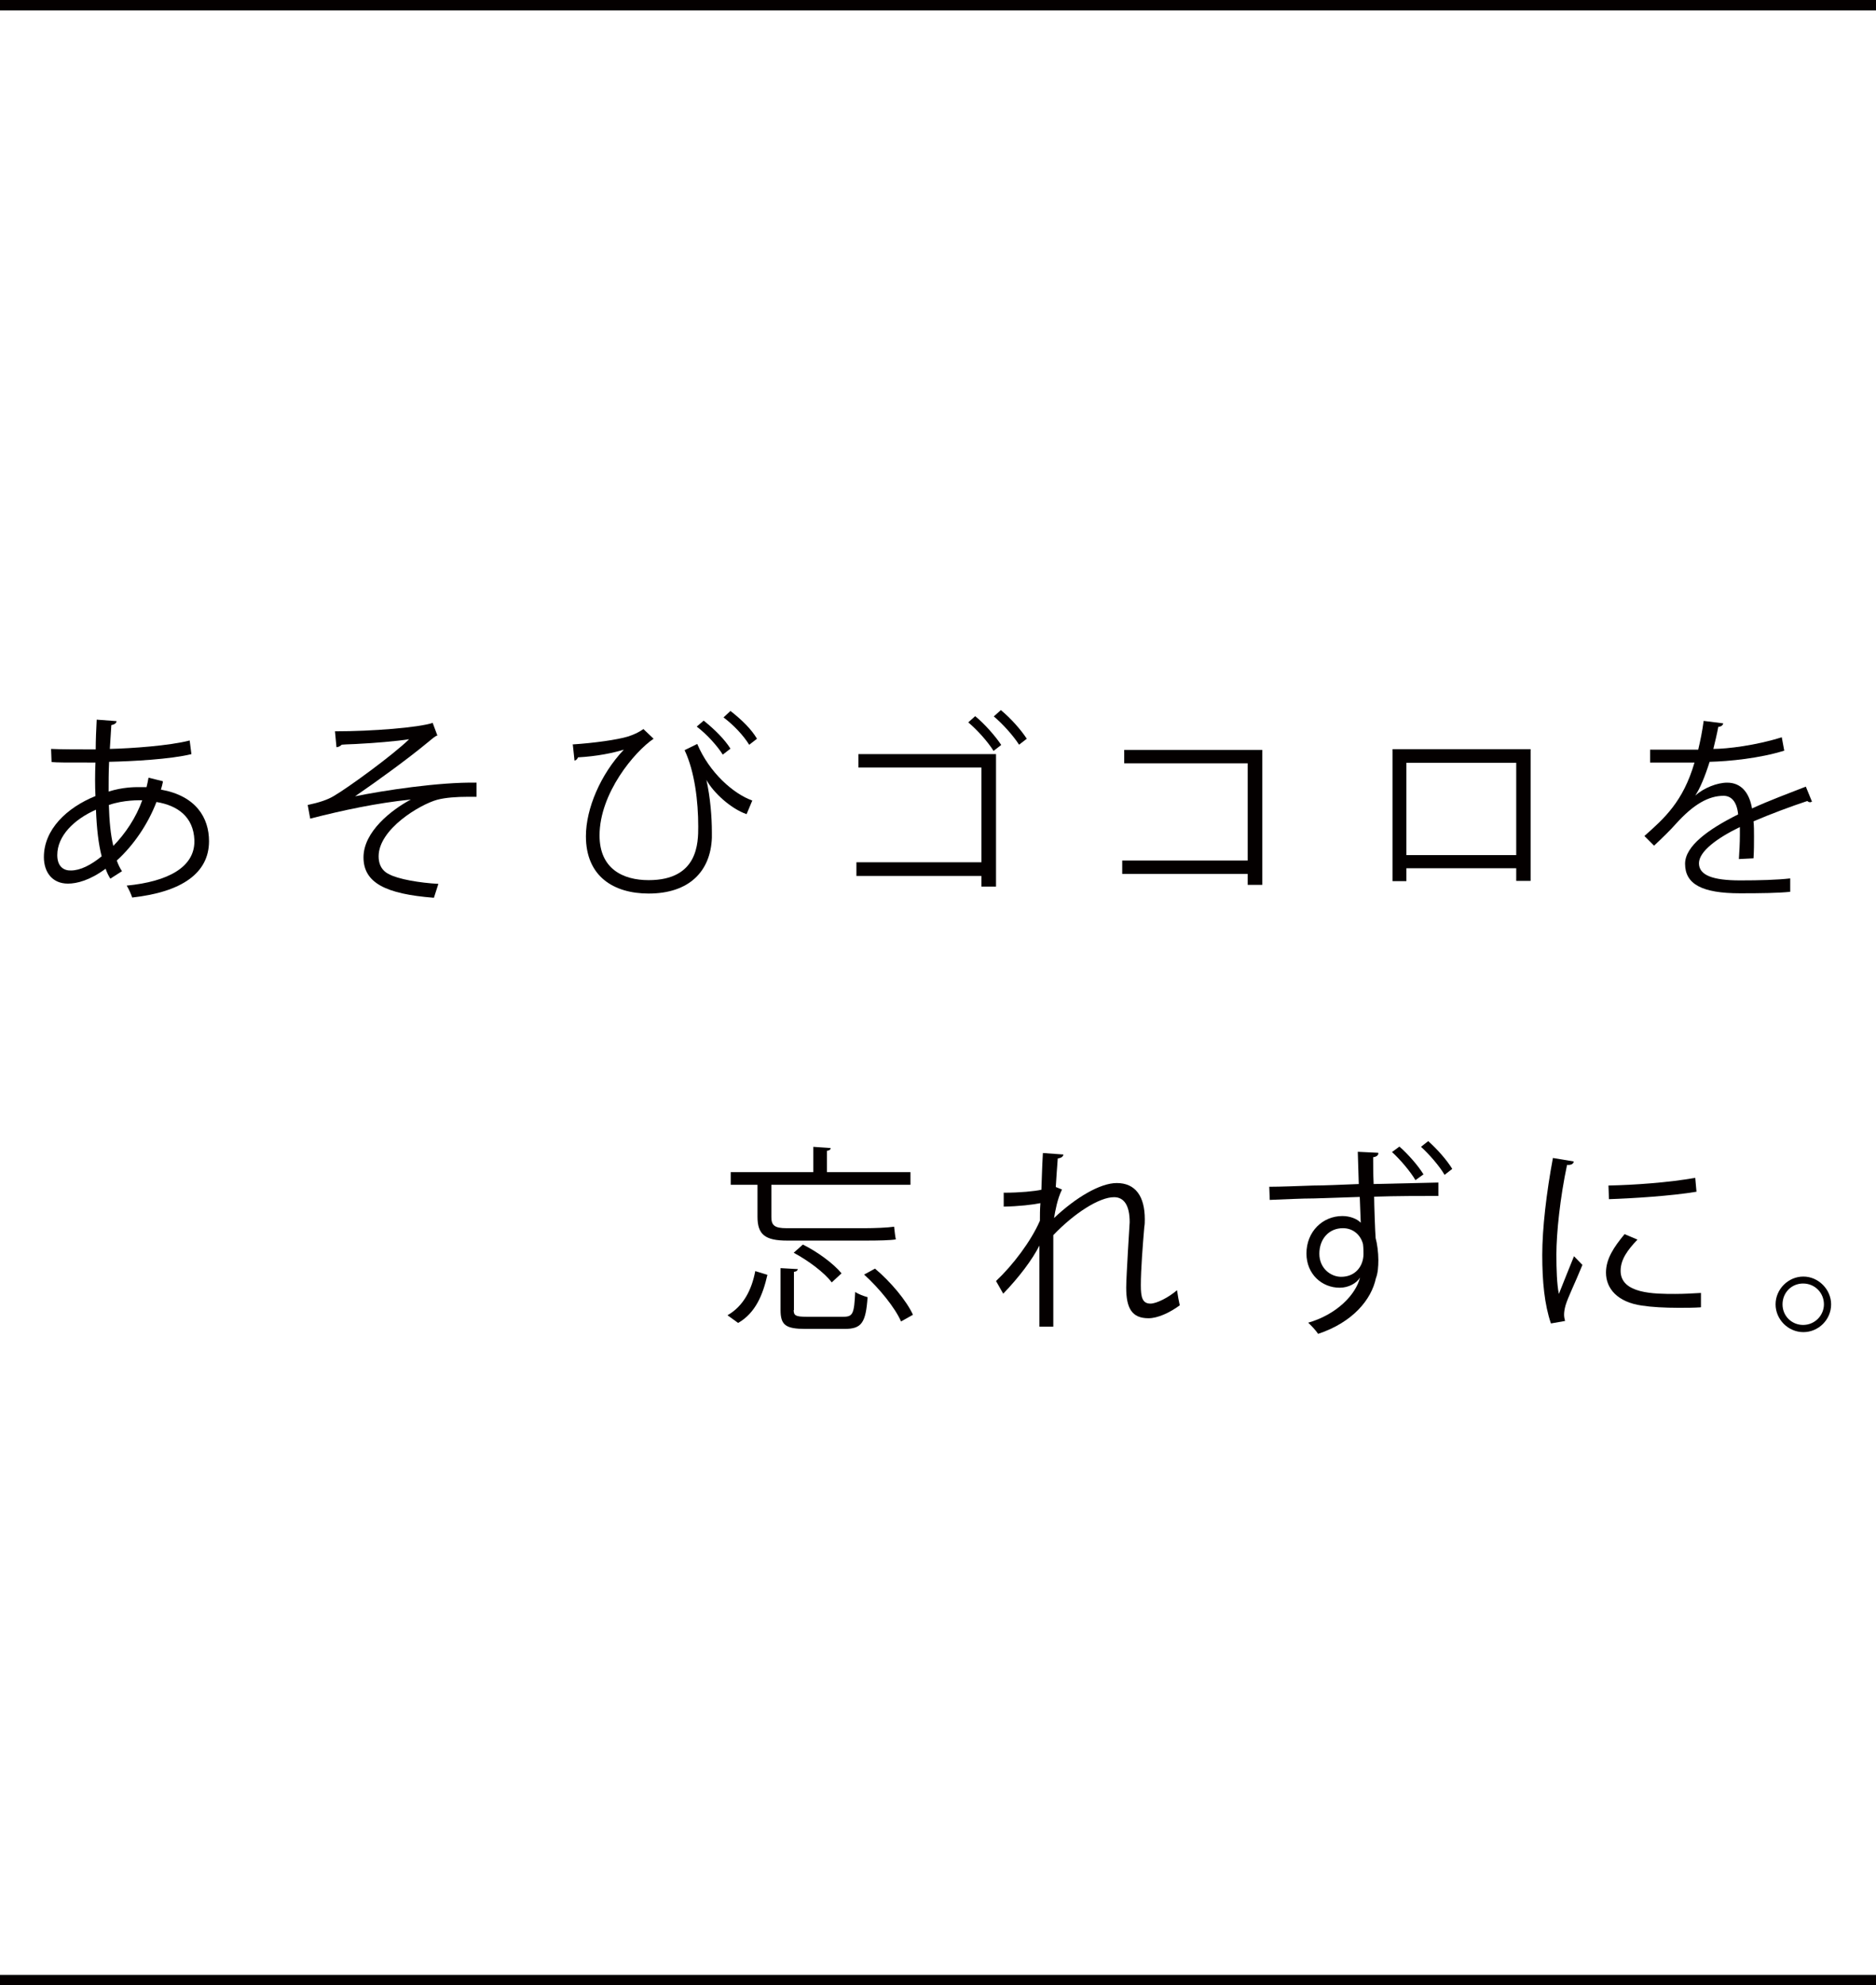 <?xml version="1.0" encoding="UTF-8"?>
<svg id="_レイヤー_2" data-name="レイヤー 2" xmlns="http://www.w3.org/2000/svg" viewBox="0 0 75.66 80.03">
  <g id="SP_LOGO" data-name="SP&amp;amp;LOGO">
    <line x1="75.66" y1="79.82" y2="79.82" style="fill: none; stroke: #040000; stroke-miterlimit: 10; stroke-width: .42px;"/>
    <line x1="75.66" y1=".21" y2=".21" style="fill: none; stroke: #040000; stroke-miterlimit: 10; stroke-width: .42px;"/>
    <g>
      <path d="m6.57,31.52c-.02.1-.05.21-.08.31,1.41.25,1.94,1.13,1.94,2.08,0,1.28-1.09,2.05-3.1,2.27-.03-.11-.14-.35-.22-.48,1.66-.16,2.73-.74,2.73-1.78v-.06c-.04-.93-.67-1.39-1.53-1.53-.35.91-.93,1.75-1.6,2.36.06.17.13.31.21.43l-.47.3c-.07-.11-.14-.25-.19-.4-.64.47-1.16.6-1.52.6-.64,0-.97-.47-.97-1.07,0-1.11.92-1.99,2.08-2.46-.02-.42-.02-.88,0-1.35-1.36,0-1.5,0-1.77-.02l-.02-.53c.41.02,1.11.02,1.8.02,0-.37.02-.82.04-1.2l.8.06c0,.08-.09.14-.21.16-.02.3-.04.67-.06.96.88-.02,2.41-.13,3.22-.34l.07.55c-.85.21-2.4.29-3.32.31-.02.42-.02.82-.02,1.2.56-.18,1.07-.18,1.2-.18.12,0,.23,0,.33,0,.03-.13.06-.25.08-.38l.57.14Zm-2.47,3c-.13-.5-.2-1.13-.23-1.88-.88.39-1.56,1.05-1.56,1.83,0,.47.27.63.55.62.38,0,.81-.22,1.24-.57Zm1.65-2.26c-.13,0-.75-.02-1.36.19.02.65.07,1.2.18,1.65.48-.49.92-1.14,1.17-1.85Z" style="fill: #040000;"/>
      <path d="m13.52,29.48c1.49,0,3.37-.15,3.93-.34l.19.51c-.09.02-.21.13-.38.27-.81.67-1.98,1.52-2.94,2.18,1.12-.23,3.4-.58,4.9-.55v.57c-.11,0-.24,0-.36,0-.43,0-.89.03-1.23.12-.69.19-2.36,1.18-2.36,2.28,0,.5.31.67.42.72.36.2,1.24.35,1.99.39l-.18.56c-1.94-.15-2.84-.6-2.84-1.63s1.12-1.91,1.91-2.33c-1.37.14-2.73.43-4.06.77l-.1-.55c.47-.1.8-.21,1.05-.36.6-.35,2.38-1.65,3.04-2.29-.5.08-1.5.16-1.96.18-.23.02-.55.02-.76.04-.03.04-.13.1-.21.1l-.06-.64Z" style="fill: #040000;"/>
      <path d="m23.08,30.01c.91-.06,1.82-.19,2.25-.32.27-.09.43-.17.62-.3l.41.39c-.76.51-2.18,2.19-2.18,3.9,0,1.34.94,1.8,1.98,1.8,2,0,2-1.51,2-2.16,0-1.01-.14-2.21-.55-3.08l.51-.25c.49,1.16,1.46,2.01,2.22,2.28l-.23.55c-.64-.22-1.35-.88-1.62-1.38h0c.16.72.22,1.51.22,2.11v.22c-.05,1.36-.92,2.25-2.55,2.25-1.41,0-2.53-.69-2.53-2.31,0-1.11.59-2.5,1.53-3.49-.42.13-1.09.27-1.85.31-.02.06-.07.12-.14.13l-.07-.66Zm6.07.41c-.22-.35-.63-.81-1.05-1.13l.28-.24c.44.35.85.76,1.08,1.13l-.31.24Zm1.07-.39c-.24-.39-.63-.8-1.04-1.11l.28-.26c.45.35.84.73,1.07,1.12l-.31.24Z" style="fill: #040000;"/>
      <path d="m40.17,30.4v5.34h-.59v-.43h-5.04v-.55h5.04v-3.82h-4.96v-.54h5.54Zm-.84-1.53c.38.31.81.8,1.05,1.16l-.31.24c-.23-.37-.66-.85-1.02-1.15l.28-.25Zm1.04-.24c.38.31.81.79,1.04,1.15l-.31.24c-.24-.37-.66-.84-1.02-1.14l.28-.25Z" style="fill: #040000;"/>
      <path d="m50.91,30.23v5.44h-.59v-.44h-5.06v-.54h5.06v-3.92h-4.98v-.54h5.57Z" style="fill: #040000;"/>
      <path d="m61.73,30.21v5.3h-.58v-.51h-4.43v.52h-.56v-5.32h5.57Zm-.58,4.26v-3.72h-4.43v3.72h4.43Z" style="fill: #040000;"/>
      <path d="m73.06,32.32s-.03.02-.05.02c-.05,0-.09-.02-.12-.05-.61.2-1.5.53-2.17.82.02.18.02.39.02.63,0,.26,0,.55-.02.86l-.59.03c.02-.29.04-.66.04-.97,0-.12,0-.23,0-.32-.91.44-1.65.98-1.65,1.46s.55.69,1.66.69c.78,0,1.5-.02,2.02-.08v.54c-.47.05-1.19.06-2.02.06-1.54,0-2.22-.37-2.22-1.19,0-.71.93-1.39,2.14-1.99-.05-.51-.27-.75-.59-.75-.59,0-1.2.33-1.92,1.13-.22.25-.54.56-.88.88l-.39-.39c.8-.71,1.56-1.38,2.02-2.96h-.45s-1.34,0-1.34,0v-.52c.49,0,1.06,0,1.39,0h.55c.09-.38.16-.72.22-1.16l.79.1c-.02.08-.08.13-.2.14-.06.32-.13.6-.2.89.55,0,1.72-.14,2.76-.47l.1.54c-1,.31-2.22.43-3.01.45-.19.6-.39,1.08-.58,1.36h0c.35-.31.88-.52,1.29-.52.55,0,.89.39,1,1.04.67-.31,1.53-.63,2.17-.88l.25.61Z" style="fill: #040000;"/>
      <path d="m30.95,51.39c-.18.79-.47,1.53-1.18,1.94l-.43-.31c.65-.37.98-1.04,1.12-1.78l.49.15Zm.8-1.38c-.89,0-1.2-.24-1.2-.96v-1.29h-1.08v-.51h3.33v-1.02l.7.05c0,.06-.05.1-.15.11v.86h3.37v.51h-5.61v1.3c0,.33.12.45.61.45h3.17c.35,0,.91-.02,1.17-.06.02.16.04.39.07.51-.18.04-.72.05-1.21.05h-3.16Zm.26,2.8c0,.22.08.27.51.27h1.5c.38,0,.43-.13.47-1,.13.09.35.17.5.21-.07,1.03-.24,1.28-.92,1.28h-1.58c-.8,0-1.01-.15-1.01-.76v-1.69l.7.04c-.02.06-.06.1-.16.11v1.54Zm1.53-1.12c-.29-.39-.95-.88-1.53-1.19l.37-.33c.59.29,1.24.77,1.56,1.16l-.39.36Zm2.8,1.58c-.24-.55-.87-1.33-1.49-1.89l.44-.24c.63.53,1.27,1.29,1.53,1.86l-.48.27Z" style="fill: #040000;"/>
      <path d="m40.49,48.08c.65,0,1.24-.06,1.51-.12.02-.48.02-.75.06-1.48l.83.06c-.02.09-.09.14-.23.16-.03.35-.06.85-.08,1.15l.25.1c-.19.39-.27.86-.32,1.15.88-.83,1.86-1.41,2.53-1.41.75,0,1.13.53,1.13,1.46,0,.1,0,.21-.02.31-.06.71-.14,1.71-.14,2.35,0,.48.06.74.39.74.24,0,.72-.24,1.07-.54.02.16.08.49.11.61-.41.3-.89.52-1.26.52-.67,0-.9-.4-.9-1.24,0-.42.14-2.63.14-2.63,0-.7-.24-1.01-.63-1.01-.6,0-1.61.65-2.45,1.53,0,1.16,0,2.59,0,3.69h-.56c0-.47,0-2.76,0-3.27-.28.56-.83,1.29-1.46,1.94l-.29-.51c.67-.63,1.41-1.6,1.77-2.43,0-.23,0-.45.02-.71-.28.06-.87.13-1.48.14v-.57Z" style="fill: #040000;"/>
      <path d="m55.59,46.49c0,.07-.06.14-.21.16,0,.23,0,.68.02,1.08l2.61-.06v.54c-.71,0-1.69,0-2.59.03,0,.3.04,1.45.06,1.67.06.21.11.58.11.88,0,.27-.02.54-.1.74-.18.85-.92,1.77-2.33,2.24-.09-.14-.28-.34-.4-.45,1.15-.33,1.92-1.13,2.09-1.82h0c-.14.23-.46.41-.82.41-.72,0-1.34-.55-1.34-1.38,0-.88.65-1.51,1.45-1.51.3,0,.59.11.74.27,0-.14-.04-.88-.04-1.04l-1.82.06c-.52,0-1.28.04-1.81.06l-.02-.53c.47,0,1.17-.03,1.78-.05.42,0,1.08-.03,1.83-.06l-.04-1.3.82.04Zm-.6,4.06c0-.1,0-.25-.02-.4-.09-.35-.38-.64-.81-.64-.57,0-.95.44-.95,1.03s.46.93.88.93c.58,0,.9-.44.9-.92Zm2.1-2.97c-.21-.36-.63-.85-.95-1.14l.3-.22c.36.32.74.75.97,1.12l-.32.23Zm1.17-.22c-.2-.35-.63-.84-.95-1.13l.29-.23c.36.32.75.76.97,1.12l-.31.24Z" style="fill: #040000;"/>
      <path d="m63.47,46.83c-.02.09-.1.14-.27.13-.28,1.31-.43,2.75-.43,3.61,0,.6.02,1.21.1,1.59.15-.39.5-1.24.61-1.52l.34.35c-.33.81-.57,1.27-.68,1.63-.04.14-.06.27-.06.38,0,.09.02.17.04.25l-.57.1c-.26-.76-.35-1.69-.35-2.76s.17-2.52.43-3.91l.84.14Zm5.12,5.87c-.29.02-.59.02-.88.02-.57,0-1.11-.03-1.49-.09-.99-.14-1.45-.69-1.45-1.33,0-.55.31-1.02.75-1.55l.52.22c-.4.42-.68.8-.68,1.26,0,.93,1.37.93,2.2.93.34,0,.7-.02,1.04-.04v.57Zm-3.72-4.91c1.04-.02,2.43-.12,3.5-.31l.05.56c-1,.17-2.61.27-3.53.3l-.02-.55Z" style="fill: #040000;"/>
      <path d="m73.85,52.58c0,.62-.51,1.12-1.12,1.12s-1.12-.51-1.12-1.12.51-1.12,1.12-1.12,1.12.52,1.12,1.12Zm-.29,0c0-.47-.37-.84-.84-.84s-.83.37-.83.84.37.83.83.83c.48,0,.84-.39.84-.83Z" style="fill: #040000;"/>
    </g>
  </g>
</svg>